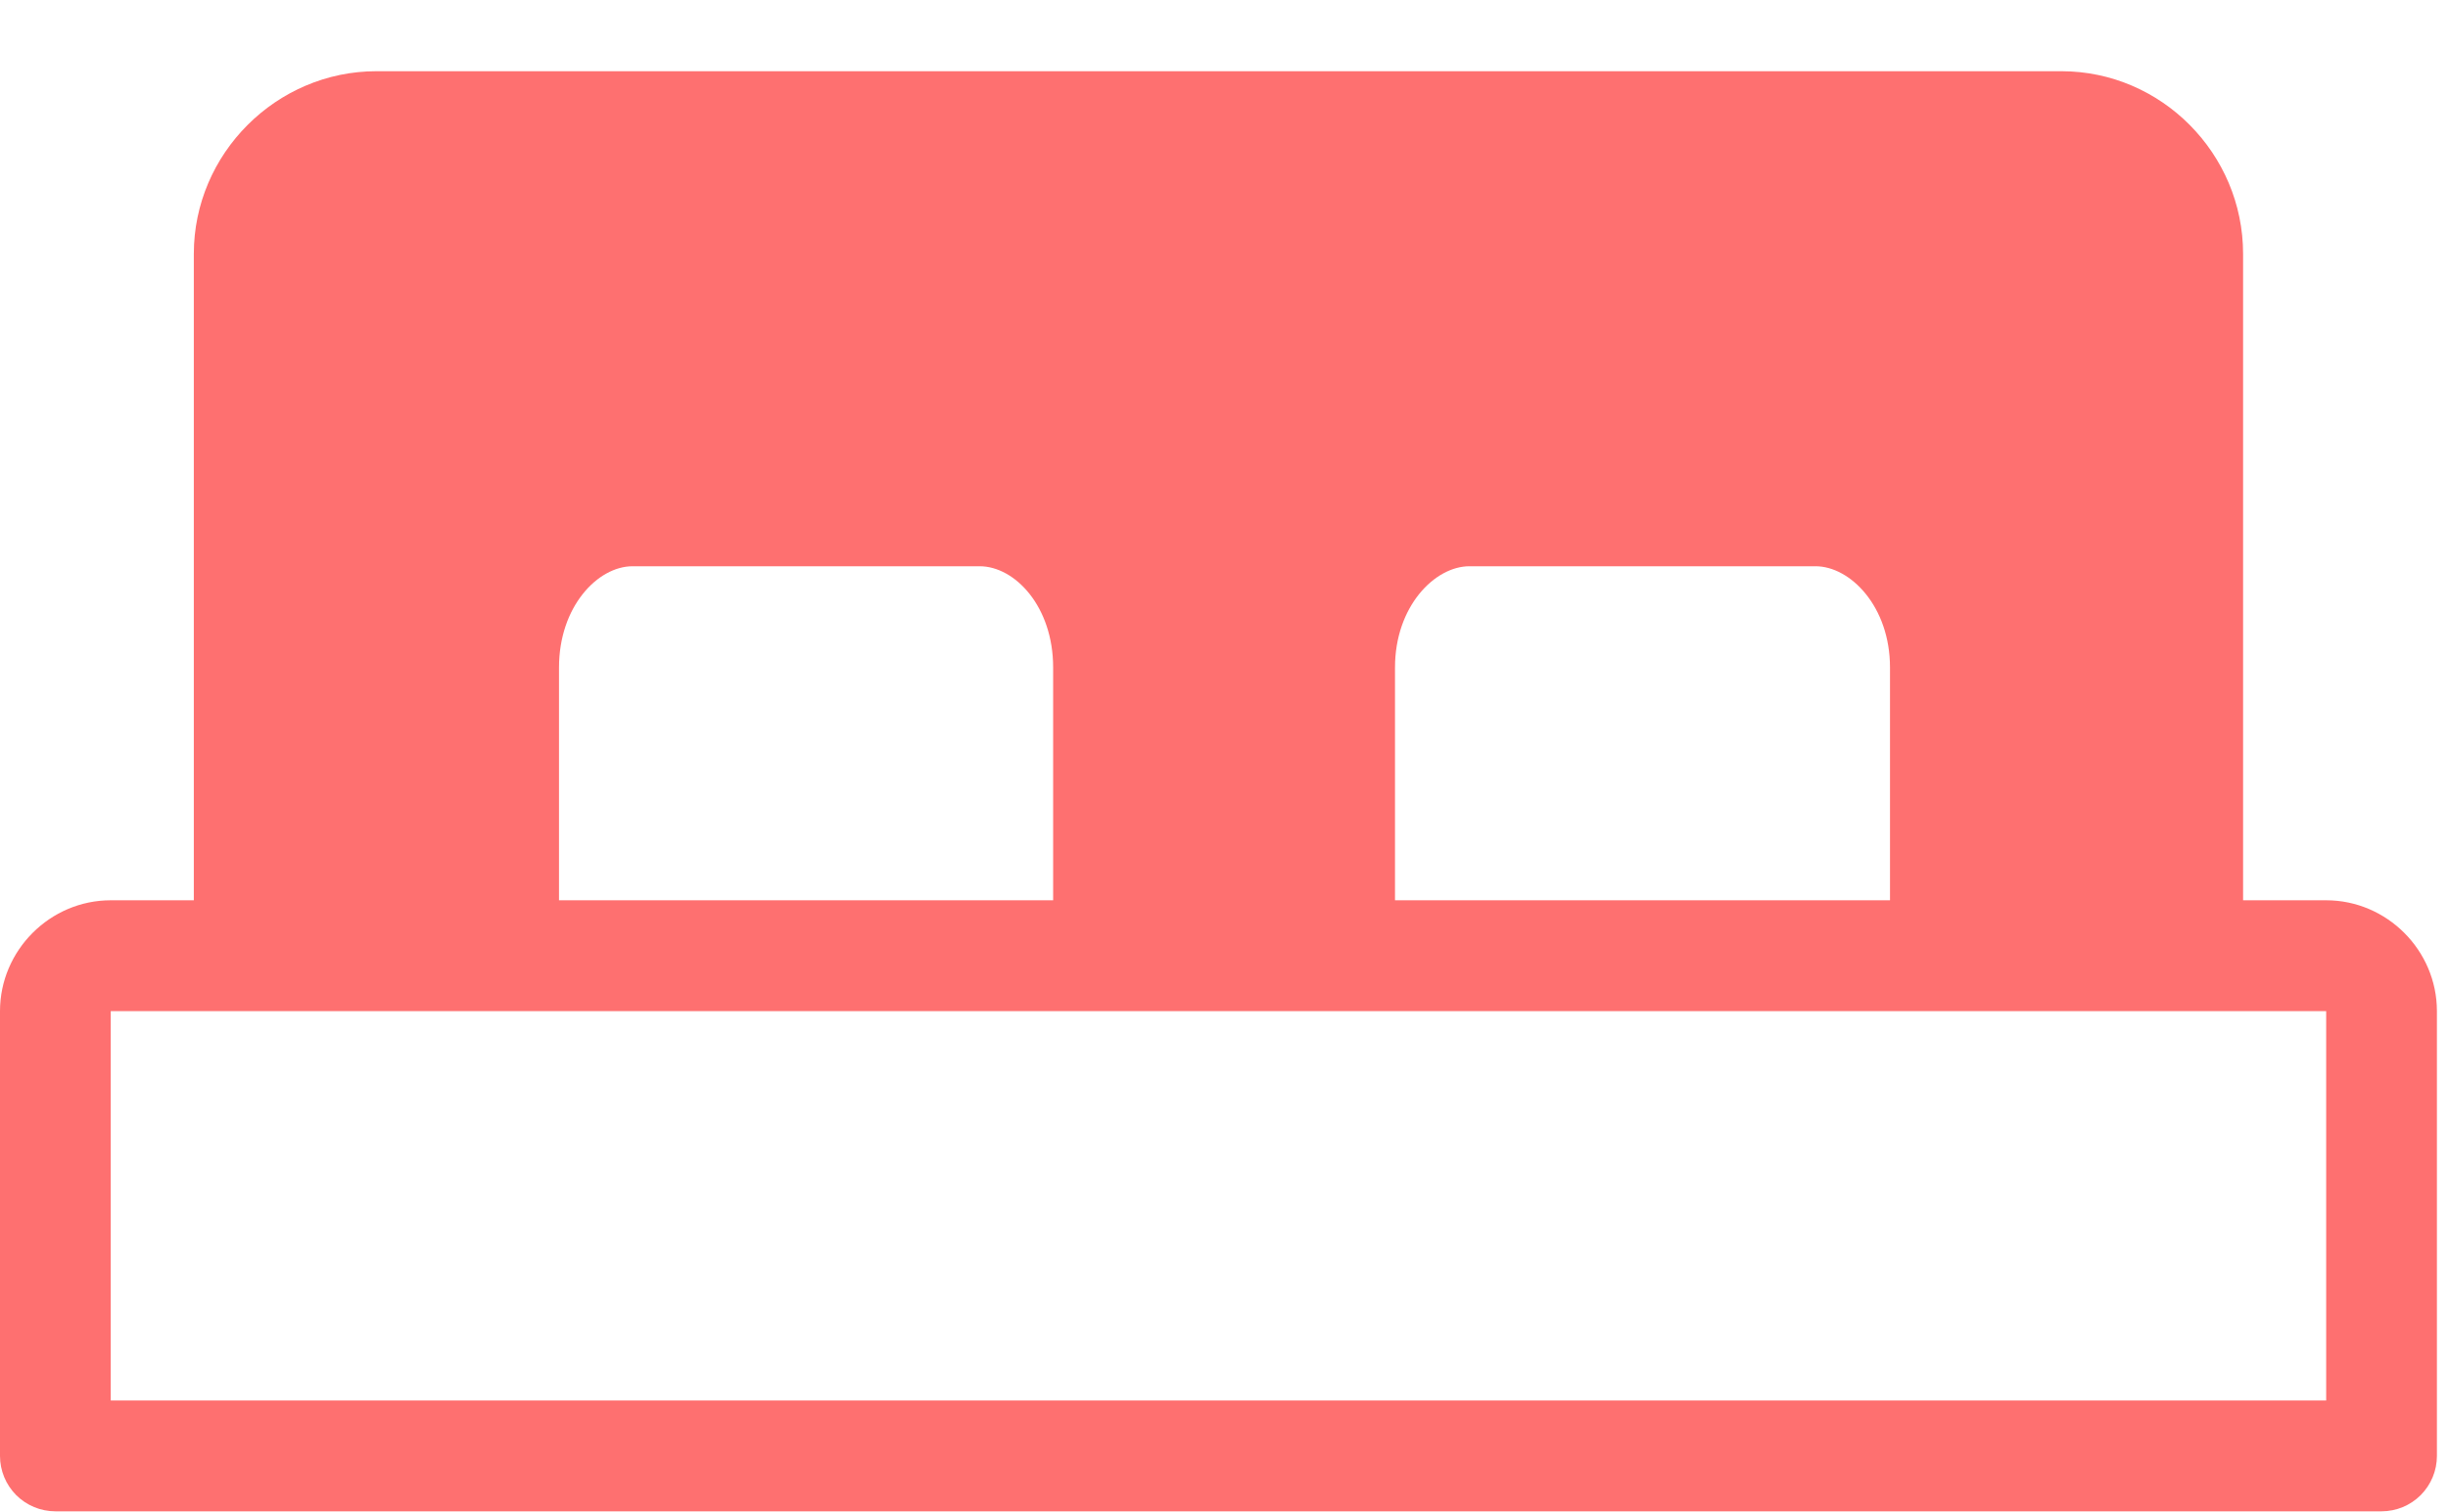 <svg width="34" height="21" viewBox="0 0 34 21" fill="none" xmlns="http://www.w3.org/2000/svg">
<path fill-rule="evenodd" clip-rule="evenodd" d="M5.228 0.989C3.839 0.989 2.692 2.133 2.692 3.525V12.503H1.538C0.694 12.503 0 13.199 0 14.042V20.22C5.2023e-07 20.424 0.081 20.619 0.225 20.764C0.37 20.908 0.565 20.989 0.769 20.989H33.077C33.281 20.989 33.477 20.908 33.621 20.764C33.765 20.619 33.846 20.424 33.846 20.22V14.042C33.846 13.199 33.152 12.503 32.308 12.503H31.154V3.525C31.154 2.135 30.02 0.989 28.63 0.989H5.228ZM8.786 7.864H13.606C14.094 7.864 14.627 8.42 14.627 9.27V12.503H7.764V9.27C7.764 8.422 8.304 7.864 8.786 7.864ZM20.409 7.864H25.216C25.698 7.864 26.25 8.422 26.25 9.27V12.503H19.375V9.27C19.375 8.422 19.927 7.864 20.409 7.864ZM1.538 14.042H32.308V19.45H1.538V14.042Z" fill="#FE7070"/>
</svg>
